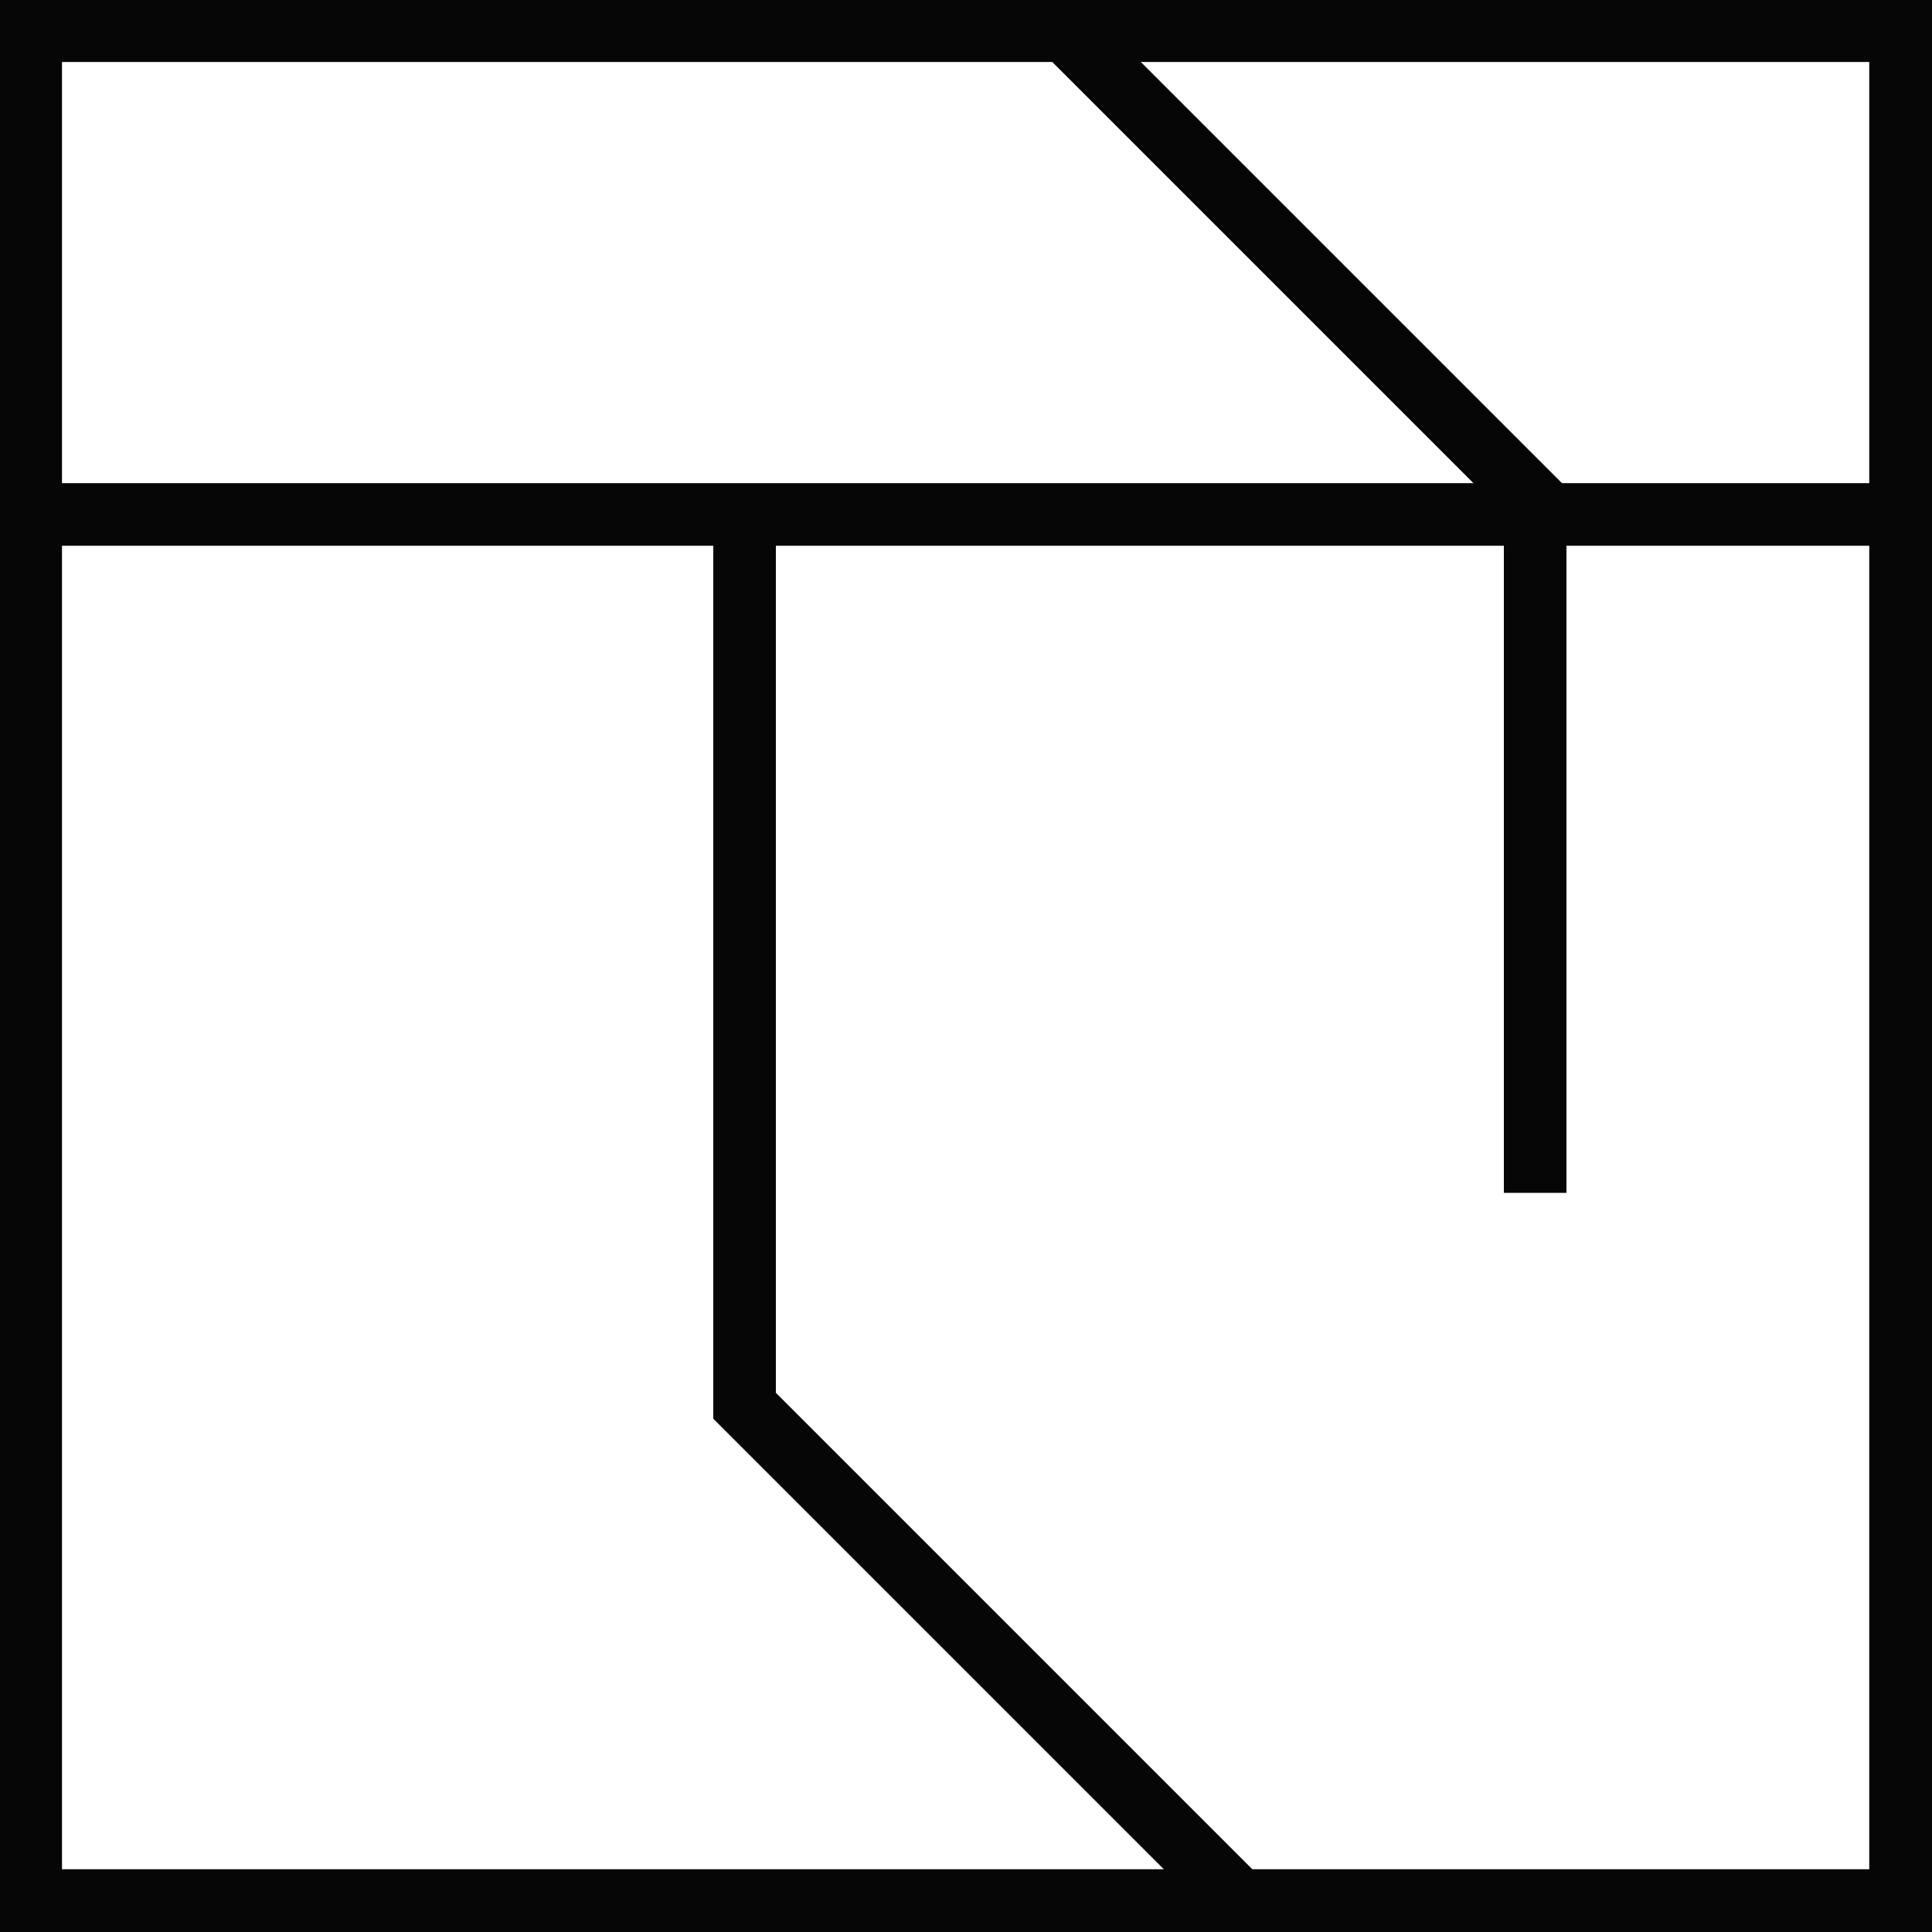 <svg xmlns="http://www.w3.org/2000/svg" viewBox="0 0 124.68 124.68"><rect x="0" y="0" width="124.68" height="124.68" fill="#808080" stroke="none"/><defs><style>.cls-1{fill:#fff;}.cls-2{fill:#070606;}</style></defs><title>Asset 2</title><g id="Layer_2" data-name="Layer 2"><g id="Layer_1-2" data-name="Layer 1"><g id="_Rectangle_" data-name="&lt;Rectangle&gt;"><rect class="cls-1" x="2.02" y="2.02" width="120.64" height="120.63"/><path class="cls-2" d="M120.63,4V120.63H4V4H120.63m4-4H0V124.68H124.68V0Z"/></g><rect id="_Rectangle_2" data-name="&lt;Rectangle&gt;" class="cls-2" x="1.97" y="31.18" width="120.5" height="4.04"/><rect id="_Rectangle_3" data-name="&lt;Rectangle&gt;" class="cls-2" x="18.88" y="60.36" width="58.34" height="4.04" transform="translate(110.43 14.33) rotate(90)"/><rect id="_Rectangle_4" data-name="&lt;Rectangle&gt;" class="cls-2" x="40.65" y="104.54" width="46.5" height="4.04" transform="translate(94.06 -13.97) rotate(45)"/><rect id="_Rectangle_5" data-name="&lt;Rectangle&gt;" class="cls-2" x="62.3" y="15.93" width="44.83" height="4.04" transform="translate(37.5 -54.65) rotate(45)"/><rect id="_Rectangle_6" data-name="&lt;Rectangle&gt;" class="cls-2" x="77.16" y="53.06" width="43.8" height="4.04" transform="translate(154.15 -43.98) rotate(90)"/></g></g></svg>
